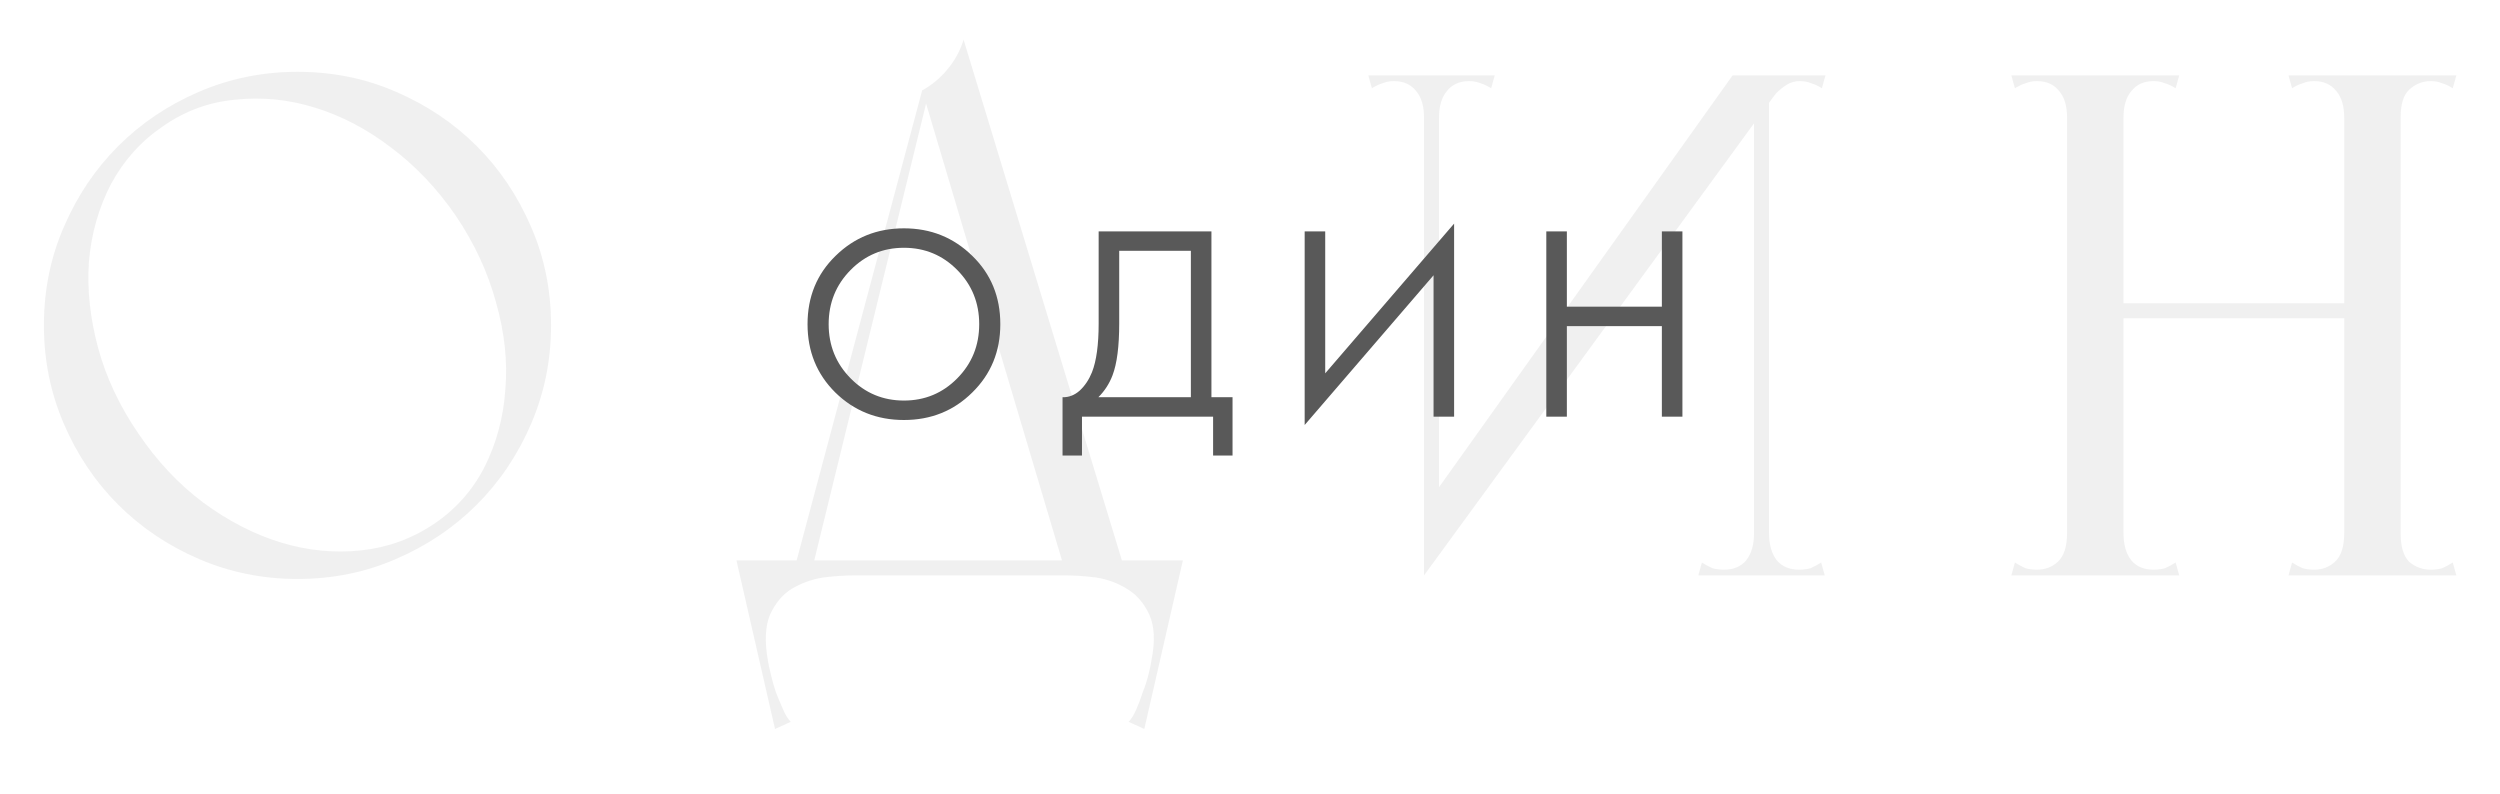 <?xml version="1.0" encoding="UTF-8"?> <svg xmlns="http://www.w3.org/2000/svg" width="126" height="40" viewBox="0 0 126 40" fill="none"> <path d="M2.213 16.4C2.213 18.152 2.549 19.808 3.221 21.368C3.893 22.928 4.805 24.284 5.957 25.436C7.109 26.588 8.465 27.5 10.025 28.172C11.585 28.844 13.241 29.18 14.993 29.18C16.769 29.18 18.425 28.844 19.961 28.172C21.521 27.5 22.877 26.588 24.029 25.436C25.181 24.284 26.093 22.928 26.765 21.368C27.437 19.808 27.773 18.152 27.773 16.4C27.773 14.624 27.437 12.968 26.765 11.432C26.093 9.872 25.181 8.516 24.029 7.364C22.877 6.212 21.521 5.3 19.961 4.628C18.425 3.956 16.769 3.62 14.993 3.62C13.241 3.62 11.585 3.956 10.025 4.628C8.465 5.3 7.109 6.212 5.957 7.364C4.805 8.516 3.893 9.872 3.221 11.432C2.549 12.968 2.213 14.624 2.213 16.4ZM6.965 21.836C6.029 20.468 5.357 19.04 4.949 17.552C4.541 16.04 4.385 14.588 4.481 13.196C4.601 11.78 4.973 10.472 5.597 9.272C6.245 8.072 7.121 7.1 8.225 6.356C9.329 5.588 10.541 5.144 11.861 5.024C13.205 4.88 14.537 5.012 15.857 5.42C17.201 5.828 18.485 6.5 19.709 7.436C20.957 8.372 22.049 9.524 22.985 10.892C23.921 12.284 24.593 13.736 25.001 15.248C25.433 16.76 25.589 18.224 25.469 19.64C25.373 21.032 25.025 22.328 24.425 23.528C23.825 24.704 22.973 25.664 21.869 26.408C20.765 27.152 19.541 27.596 18.197 27.74C16.853 27.884 15.509 27.752 14.165 27.344C12.821 26.936 11.513 26.264 10.241 25.328C8.993 24.392 7.901 23.228 6.965 21.836ZM56.773 29L48.565 2C48.397 2.552 48.121 3.056 47.737 3.512C47.377 3.944 46.957 4.292 46.477 4.556L53.749 29H56.773ZM40.897 28.82L46.837 4.556H46.477L39.997 28.82H40.897ZM37.585 29H59.149V28.244H37.585V29ZM56.809 28.244L53.713 29C54.169 29 54.685 29.036 55.261 29.108C55.837 29.204 56.353 29.396 56.809 29.684C57.289 29.972 57.661 30.404 57.925 30.98C58.189 31.556 58.225 32.324 58.033 33.284C58.009 33.452 57.961 33.68 57.889 33.968C57.817 34.28 57.721 34.58 57.601 34.868C57.505 35.18 57.397 35.468 57.277 35.732C57.157 36.02 57.025 36.236 56.881 36.38L57.673 36.74L59.617 28.244H56.809ZM39.925 28.244H37.117L39.061 36.74L39.853 36.38C39.709 36.236 39.577 36.02 39.457 35.732C39.337 35.468 39.217 35.18 39.097 34.868C39.001 34.58 38.917 34.28 38.845 33.968C38.773 33.68 38.725 33.452 38.701 33.284C38.533 32.324 38.569 31.556 38.809 30.98C39.073 30.404 39.433 29.972 39.889 29.684C40.369 29.396 40.897 29.204 41.473 29.108C42.049 29.036 42.565 29 43.021 29L39.925 28.244ZM71.771 29L90.167 3.8H87.323L71.771 25.616V29ZM71.771 29L72.527 27.524V3.8H71.771V29ZM69.143 4.448C69.335 4.328 69.515 4.244 69.683 4.196C69.851 4.124 70.043 4.088 70.259 4.088C70.739 4.088 71.111 4.256 71.375 4.592C71.639 4.904 71.771 5.348 71.771 5.924C71.771 5.948 71.795 5.96 71.843 5.96C71.915 5.96 71.987 5.9 72.059 5.78C72.131 5.636 72.191 5.42 72.239 5.132C72.311 4.82 72.347 4.376 72.347 3.8H68.963L69.143 4.448ZM75.155 4.448L75.335 3.8H71.951C71.951 4.376 71.975 4.82 72.023 5.132C72.095 5.42 72.167 5.636 72.239 5.78C72.311 5.9 72.371 5.96 72.419 5.96C72.491 5.96 72.527 5.948 72.527 5.924C72.527 5.348 72.659 4.904 72.923 4.592C73.187 4.256 73.559 4.088 74.039 4.088C74.255 4.088 74.447 4.124 74.615 4.196C74.783 4.244 74.963 4.328 75.155 4.448ZM88.403 3.8V29H89.159V3.8H88.403ZM85.775 28.352L85.595 29H88.979C88.979 28.424 88.943 27.992 88.871 27.704C88.823 27.392 88.763 27.176 88.691 27.056C88.619 26.912 88.547 26.84 88.475 26.84C88.427 26.84 88.403 26.852 88.403 26.876C88.403 27.452 88.271 27.908 88.007 28.244C87.743 28.556 87.371 28.712 86.891 28.712C86.675 28.712 86.483 28.688 86.315 28.64C86.147 28.568 85.967 28.472 85.775 28.352ZM91.787 28.352C91.595 28.472 91.415 28.568 91.247 28.64C91.079 28.688 90.887 28.712 90.671 28.712C90.191 28.712 89.819 28.556 89.555 28.244C89.291 27.908 89.159 27.452 89.159 26.876C89.159 26.852 89.123 26.84 89.051 26.84C89.003 26.84 88.943 26.912 88.871 27.056C88.799 27.176 88.727 27.392 88.655 27.704C88.607 27.992 88.583 28.424 88.583 29H91.967L91.787 28.352ZM91.823 4.448L92.003 3.8H88.619C88.619 4.376 88.631 4.796 88.655 5.06C88.679 5.324 88.703 5.504 88.727 5.6C88.751 5.696 88.775 5.72 88.799 5.672C88.895 5.552 89.003 5.408 89.123 5.24C89.243 5.048 89.375 4.868 89.519 4.7C89.687 4.532 89.867 4.388 90.059 4.268C90.251 4.148 90.467 4.088 90.707 4.088C90.923 4.088 91.115 4.124 91.283 4.196C91.451 4.244 91.631 4.328 91.823 4.448ZM118.148 3.8H120.272H120.992V29H118.148V3.8ZM118.148 3.8H120.992V29H118.148V3.8ZM106.628 15.284H118.472V16.04H106.628V15.284ZM104.18 6.428V3.8H107.024V3.98V29H104.18V6.428ZM104.18 3.8H107.024V29H104.18V3.8ZM115.52 28.352C115.712 28.472 115.892 28.568 116.06 28.64C116.228 28.688 116.42 28.712 116.636 28.712C117.044 28.712 117.392 28.58 117.68 28.316C117.992 28.028 118.148 27.548 118.148 26.876C118.148 26.54 118.28 26.396 118.544 26.444C118.832 26.492 119.168 26.576 119.552 26.696C119.96 26.576 120.296 26.492 120.56 26.444C120.848 26.396 120.992 26.54 120.992 26.876C120.992 27.548 121.136 28.028 121.424 28.316C121.736 28.58 122.096 28.712 122.504 28.712C122.72 28.712 122.912 28.688 123.08 28.64C123.248 28.568 123.428 28.472 123.62 28.352L123.8 29H115.34L115.52 28.352ZM123.8 3.8L123.62 4.448C123.428 4.328 123.248 4.244 123.08 4.196C122.912 4.124 122.72 4.088 122.504 4.088C122.096 4.088 121.736 4.232 121.424 4.52C121.136 4.784 120.992 5.252 120.992 5.924C120.992 6.26 120.848 6.404 120.56 6.356C120.296 6.308 119.972 6.224 119.588 6.104C119.18 6.224 118.832 6.308 118.544 6.356C118.28 6.404 118.148 6.26 118.148 5.924C118.148 5.348 118.016 4.904 117.752 4.592C117.488 4.256 117.116 4.088 116.636 4.088C116.42 4.088 116.228 4.124 116.06 4.196C115.892 4.244 115.712 4.328 115.52 4.448L115.34 3.8H123.8ZM101.372 3.8H109.832L109.652 4.448C109.46 4.328 109.28 4.244 109.112 4.196C108.944 4.124 108.752 4.088 108.536 4.088C108.056 4.088 107.684 4.256 107.42 4.592C107.156 4.904 107.024 5.348 107.024 5.924C107.024 6.02 106.868 6.092 106.556 6.14C106.268 6.188 105.944 6.212 105.584 6.212C105.248 6.212 104.924 6.188 104.612 6.14C104.324 6.092 104.18 6.02 104.18 5.924C104.18 5.348 104.048 4.904 103.784 4.592C103.52 4.256 103.148 4.088 102.668 4.088C102.452 4.088 102.26 4.124 102.092 4.196C101.924 4.244 101.744 4.328 101.552 4.448L101.372 3.8ZM104.18 29V27.02C104.468 27.02 104.78 26.972 105.116 26.876C105.452 26.756 105.764 26.66 106.052 26.588C106.34 26.492 106.568 26.456 106.736 26.48C106.928 26.48 107.024 26.612 107.024 26.876C107.024 27.452 107.156 27.908 107.42 28.244C107.684 28.556 108.056 28.712 108.536 28.712C108.752 28.712 108.944 28.688 109.112 28.64C109.28 28.568 109.46 28.472 109.652 28.352L109.832 29H104.18ZM101.552 28.352C101.744 28.472 101.924 28.568 102.092 28.64C102.26 28.688 102.452 28.712 102.668 28.712C103.076 28.712 103.424 28.58 103.712 28.316C104.024 28.028 104.18 27.548 104.18 26.876C104.18 26.612 104.264 26.48 104.432 26.48C104.624 26.456 104.864 26.492 105.152 26.588C105.44 26.66 105.752 26.756 106.088 26.876C106.424 26.972 106.736 27.02 107.024 27.02V29H101.372L101.552 28.352Z" fill="#242424" fill-opacity="0.07"></path> <path d="M49.002 19.782C48.069 20.706 46.921 21.168 45.558 21.168C44.196 21.168 43.043 20.706 42.1 19.782C41.167 18.858 40.7 17.71 40.7 16.338C40.7 14.957 41.172 13.809 42.114 12.894C43.057 11.97 44.205 11.508 45.558 11.508C46.912 11.508 48.06 11.97 49.002 12.894C49.945 13.809 50.416 14.957 50.416 16.338C50.416 17.71 49.945 18.858 49.002 19.782ZM48.246 13.608C47.509 12.861 46.613 12.488 45.558 12.488C44.504 12.488 43.608 12.861 42.87 13.608C42.133 14.355 41.764 15.265 41.764 16.338C41.764 17.411 42.133 18.321 42.87 19.068C43.608 19.815 44.504 20.188 45.558 20.188C46.613 20.188 47.509 19.815 48.246 19.068C48.984 18.321 49.352 17.411 49.352 16.338C49.352 15.265 48.984 14.355 48.246 13.608ZM55.372 11.662H61.056V20.02H62.12V22.96H61.14V21H54.532V22.96H53.552V20.02C53.869 20.029 54.158 19.917 54.42 19.684C54.681 19.441 54.886 19.133 55.036 18.76C55.26 18.191 55.372 17.374 55.372 16.31V11.662ZM56.408 12.642V16.31C56.408 17.458 56.296 18.326 56.072 18.914C55.913 19.334 55.675 19.703 55.358 20.02H60.02V12.642H56.408ZM72.251 21V13.874L65.755 21.42V11.662H66.791V18.816L73.287 11.27V21H72.251ZM78.97 11.662V15.456H83.758V11.662H84.794V21H83.758V16.436H78.97V21H77.934V11.662H78.97Z" fill="#595959"></path> </svg> 